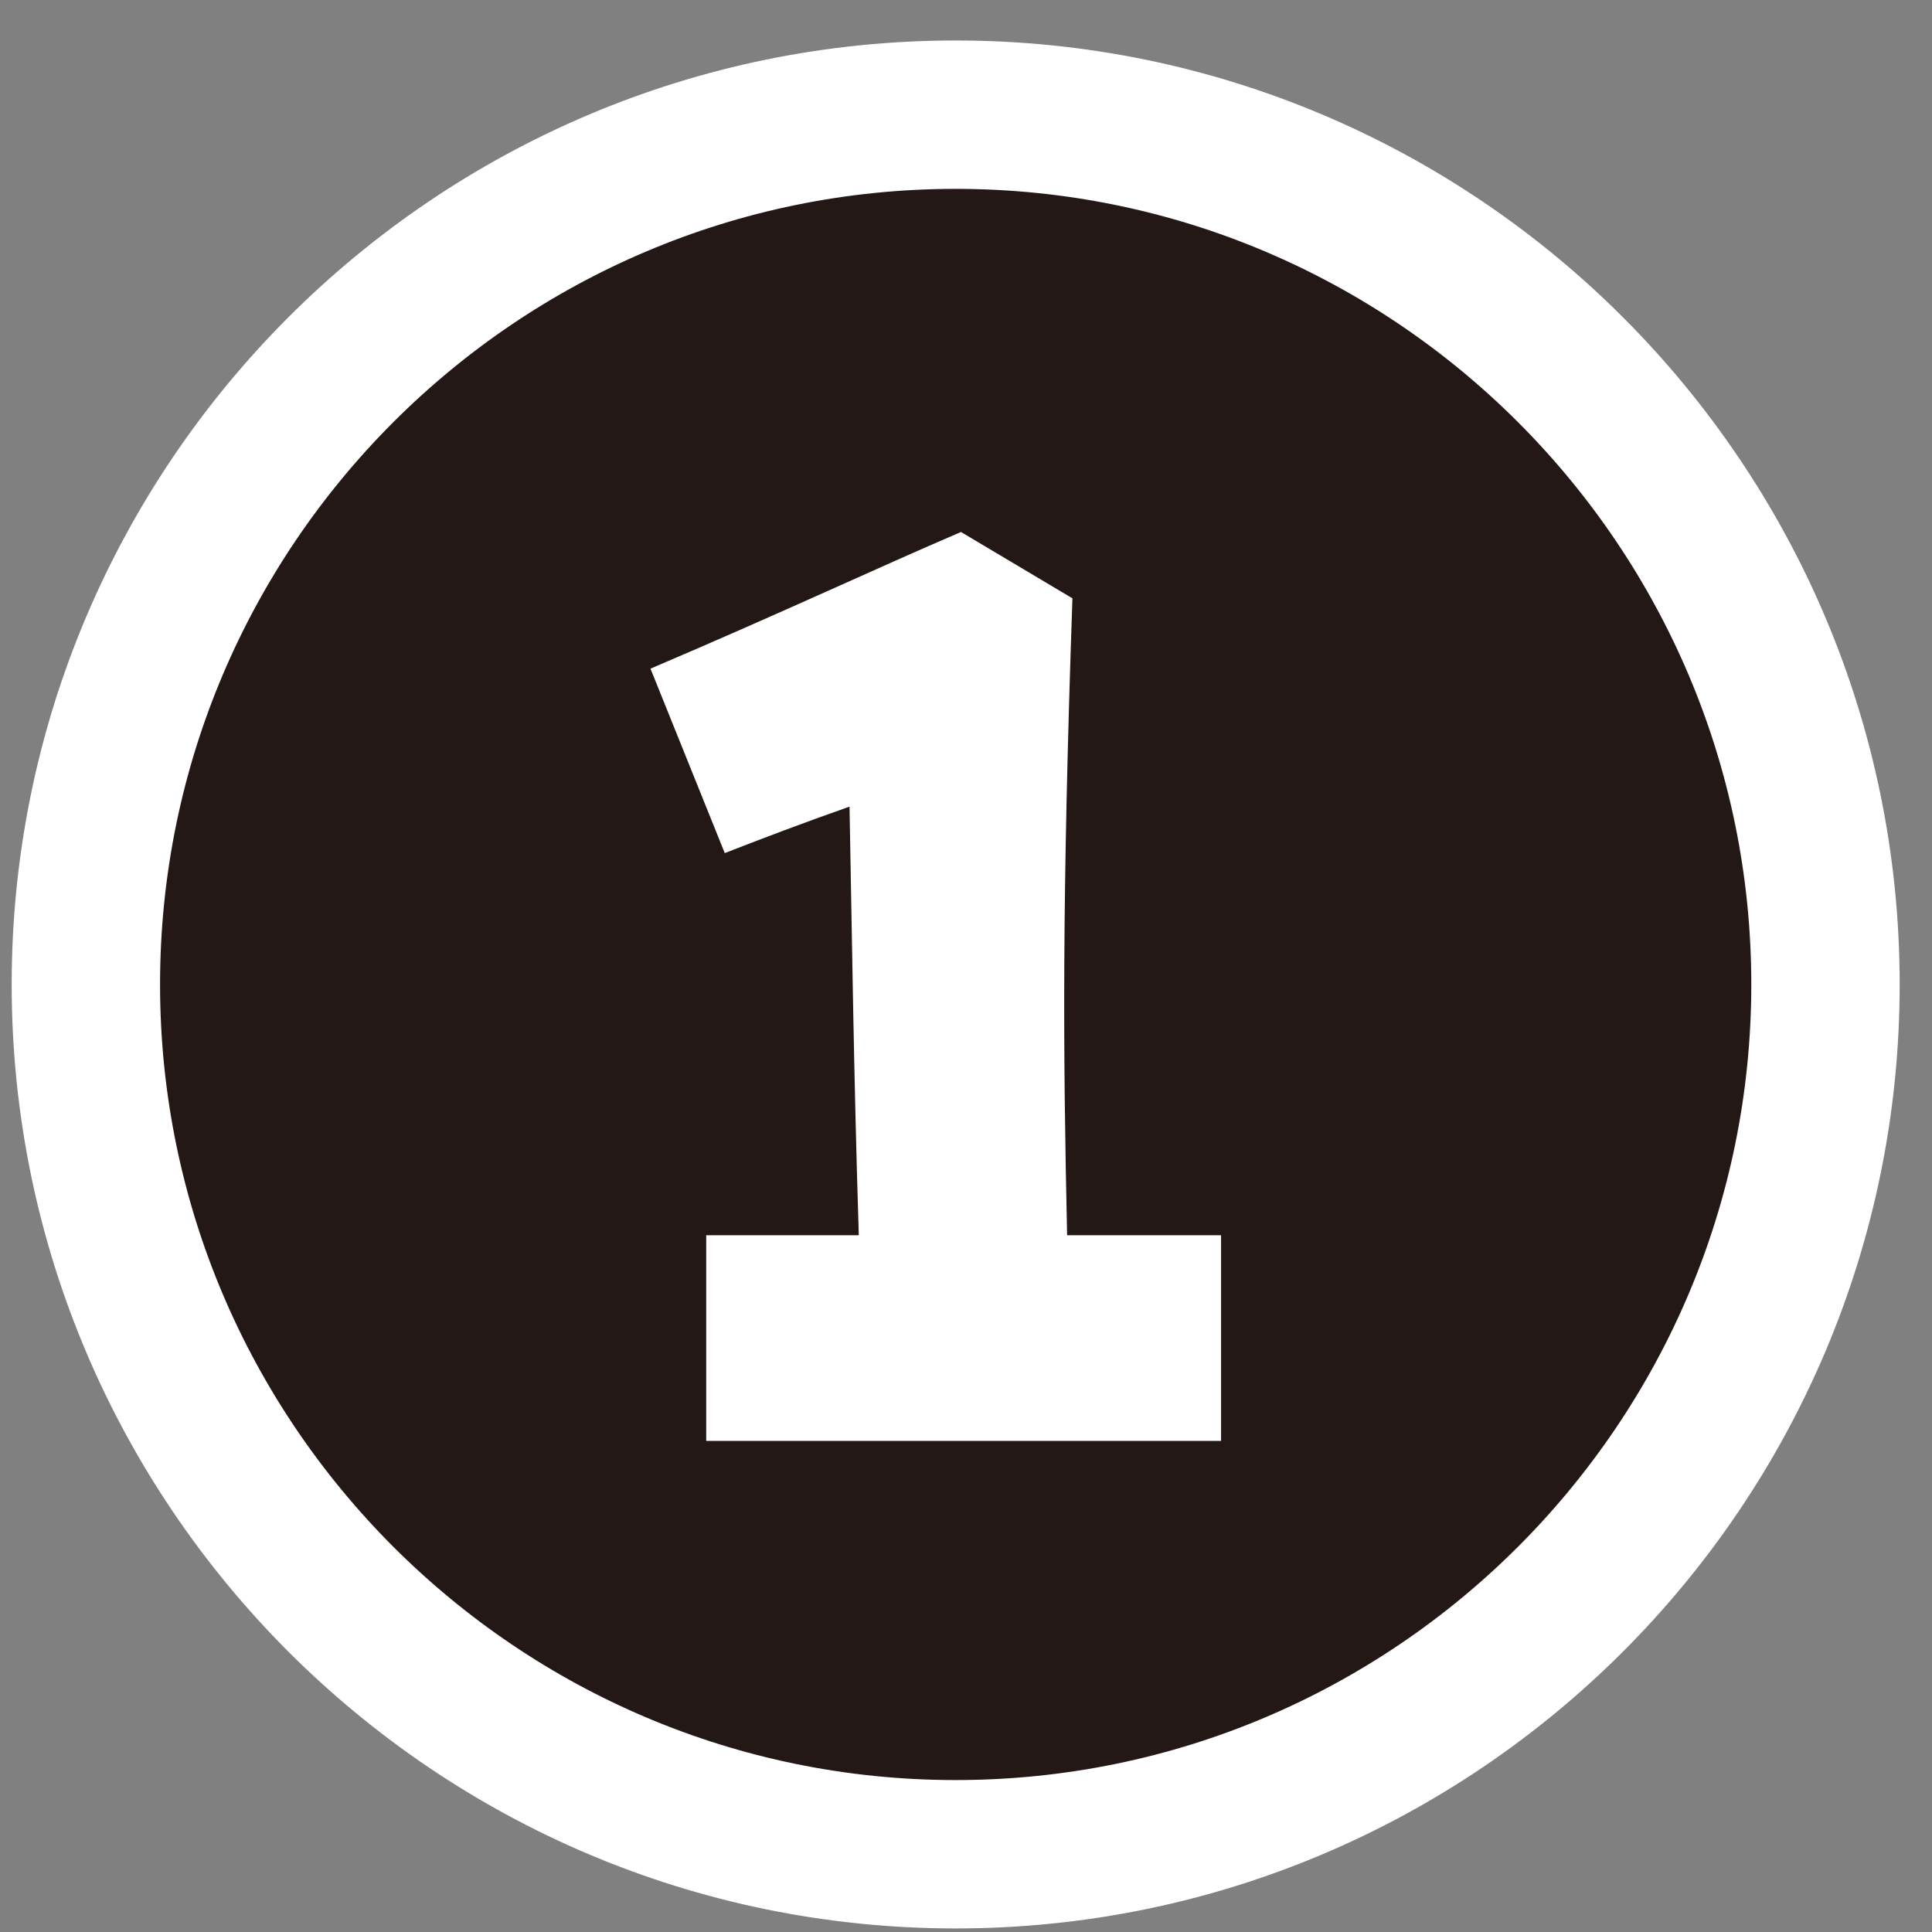 <svg width="45" height="45" viewBox="0 0 45 45" fill="none" xmlns="http://www.w3.org/2000/svg">
<rect x="0" y="0" width="45" height="45" fill="#808080" stroke="none"/>
<path d="M22.259 43.189C33.432 43.189 42.519 34.103 42.519 22.93C42.519 11.757 33.432 2.671 22.259 2.671C11.086 2.671 2 11.757 2 22.93C2 34.103 11.086 43.189 22.259 43.189Z" fill="#231815"/>
<path d="M22.259 43.189C33.432 43.189 42.519 34.103 42.519 22.93C42.519 11.757 33.432 2.671 22.259 2.671C11.086 2.671 2 11.757 2 22.93C2 34.103 11.086 43.189 22.259 43.189Z" stroke="white" stroke-width="3.456"/>
<path d="M16.449 33.562H28.441V28.771H24.855C24.763 24.506 24.732 21.107 24.979 13.936L22.383 12.391C20.436 13.225 18.272 14.245 15.151 15.574L16.881 19.87C17.84 19.499 18.643 19.19 19.787 18.788C19.849 22.003 19.88 24.815 20.003 28.771H16.449V33.562Z" fill="white"/>
</svg>
